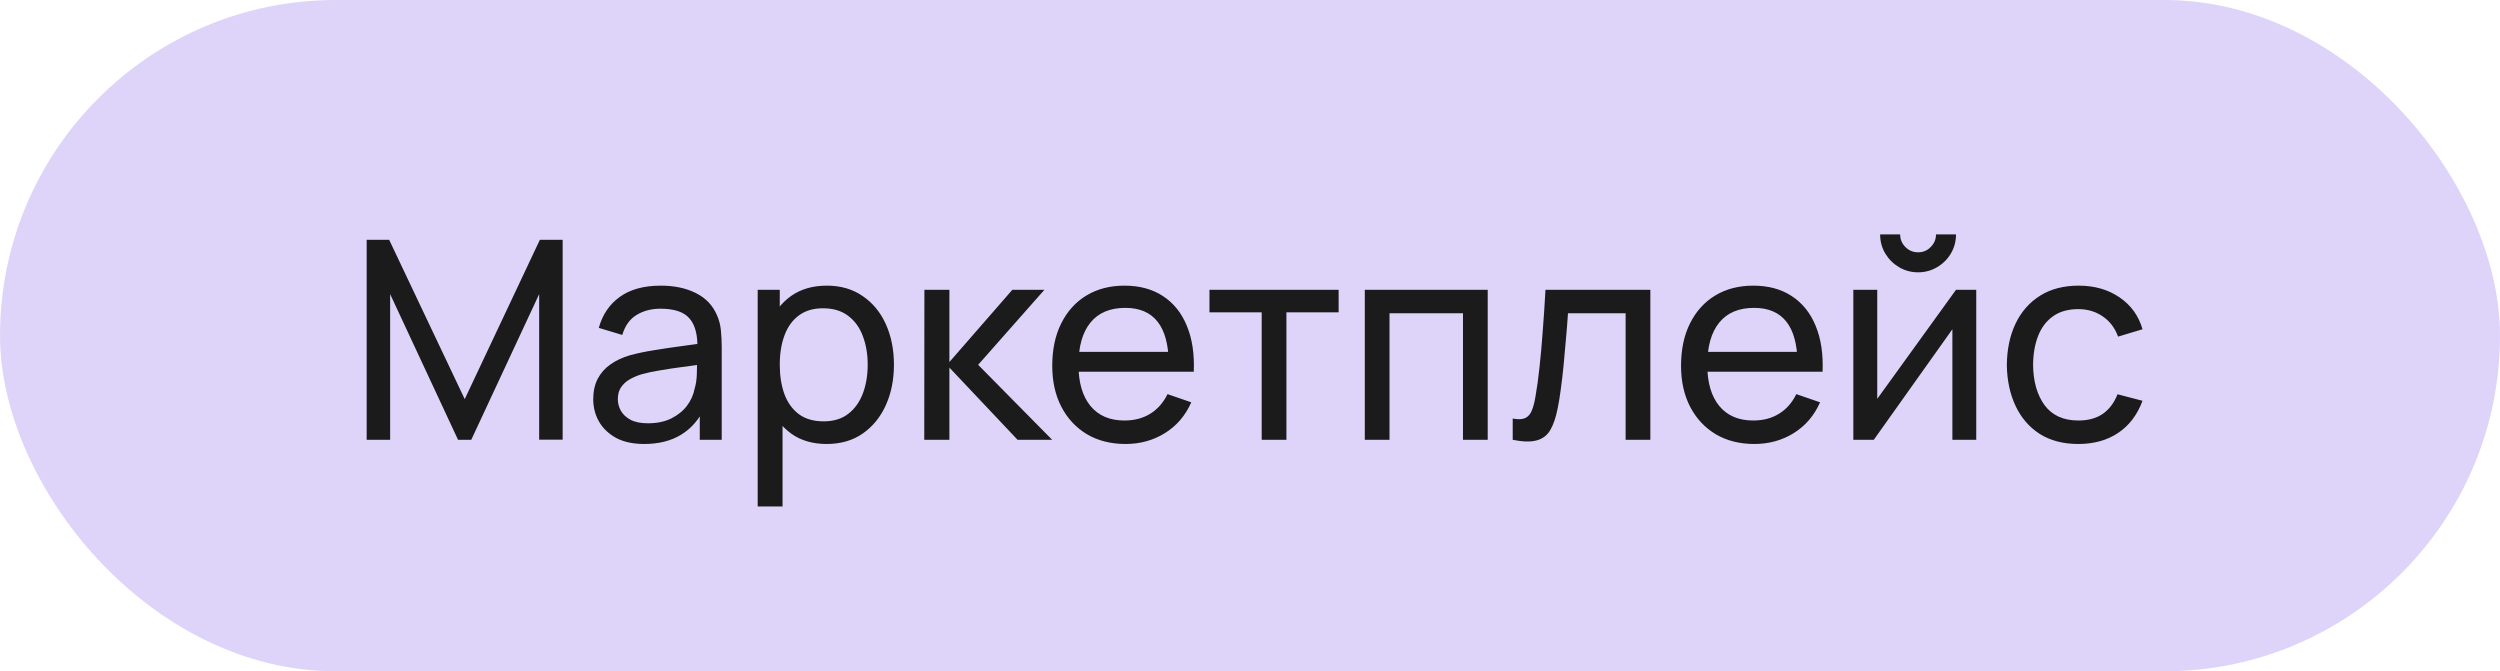 <?xml version="1.0" encoding="UTF-8"?> <svg xmlns="http://www.w3.org/2000/svg" width="108" height="29" viewBox="0 0 108 29" fill="none"> <rect width="108" height="29" rx="14.5" fill="#5C2BE2" fill-opacity="0.2"></rect> <path d="M15.84 19V10.36H16.812L20.076 17.242L23.322 10.36H24.306V18.994H23.292V12.706L20.358 19H19.788L16.854 12.706V19H15.84ZM27.83 19.18C27.346 19.18 26.94 19.092 26.612 18.916C26.288 18.736 26.042 18.5 25.874 18.208C25.71 17.916 25.628 17.596 25.628 17.248C25.628 16.908 25.692 16.614 25.82 16.366C25.952 16.114 26.136 15.906 26.372 15.742C26.608 15.574 26.89 15.442 27.218 15.346C27.526 15.262 27.87 15.19 28.25 15.13C28.634 15.066 29.022 15.008 29.414 14.956C29.806 14.904 30.172 14.854 30.512 14.806L30.128 15.028C30.14 14.452 30.024 14.026 29.78 13.75C29.54 13.474 29.124 13.336 28.532 13.336C28.14 13.336 27.796 13.426 27.5 13.606C27.208 13.782 27.002 14.07 26.882 14.47L25.868 14.164C26.024 13.596 26.326 13.15 26.774 12.826C27.222 12.502 27.812 12.34 28.544 12.34C29.132 12.34 29.636 12.446 30.056 12.658C30.48 12.866 30.784 13.182 30.968 13.606C31.06 13.806 31.118 14.024 31.142 14.26C31.166 14.492 31.178 14.736 31.178 14.992V19H30.23V17.446L30.452 17.59C30.208 18.114 29.866 18.51 29.426 18.778C28.99 19.046 28.458 19.18 27.83 19.18ZM27.992 18.286C28.376 18.286 28.708 18.218 28.988 18.082C29.272 17.942 29.5 17.76 29.672 17.536C29.844 17.308 29.956 17.06 30.008 16.792C30.068 16.592 30.1 16.37 30.104 16.126C30.112 15.878 30.116 15.688 30.116 15.556L30.488 15.718C30.14 15.766 29.798 15.812 29.462 15.856C29.126 15.9 28.808 15.948 28.508 16C28.208 16.048 27.938 16.106 27.698 16.174C27.522 16.23 27.356 16.302 27.2 16.39C27.048 16.478 26.924 16.592 26.828 16.732C26.736 16.868 26.69 17.038 26.69 17.242C26.69 17.418 26.734 17.586 26.822 17.746C26.914 17.906 27.054 18.036 27.242 18.136C27.434 18.236 27.684 18.286 27.992 18.286ZM35.714 19.18C35.106 19.18 34.594 19.03 34.178 18.73C33.762 18.426 33.446 18.016 33.23 17.5C33.018 16.98 32.912 16.398 32.912 15.754C32.912 15.102 33.018 14.518 33.23 14.002C33.446 13.486 33.762 13.08 34.178 12.784C34.598 12.488 35.112 12.34 35.72 12.34C36.32 12.34 36.836 12.49 37.268 12.79C37.704 13.086 38.038 13.492 38.27 14.008C38.502 14.524 38.618 15.106 38.618 15.754C38.618 16.402 38.502 16.984 38.27 17.5C38.038 18.016 37.704 18.426 37.268 18.73C36.836 19.03 36.318 19.18 35.714 19.18ZM32.732 21.88V12.52H33.686V17.29H33.806V21.88H32.732ZM35.582 18.202C36.01 18.202 36.364 18.094 36.644 17.878C36.924 17.662 37.134 17.37 37.274 17.002C37.414 16.63 37.484 16.214 37.484 15.754C37.484 15.298 37.414 14.886 37.274 14.518C37.138 14.15 36.926 13.858 36.638 13.642C36.354 13.426 35.992 13.318 35.552 13.318C35.132 13.318 34.784 13.422 34.508 13.63C34.232 13.834 34.026 14.12 33.89 14.488C33.754 14.852 33.686 15.274 33.686 15.754C33.686 16.226 33.752 16.648 33.884 17.02C34.02 17.388 34.228 17.678 34.508 17.89C34.788 18.098 35.146 18.202 35.582 18.202ZM39.928 19L39.934 12.52H41.014V15.64L43.732 12.52H45.118L42.256 15.76L45.454 19H43.96L41.014 15.88V19H39.928ZM48.625 19.18C47.989 19.18 47.433 19.04 46.957 18.76C46.485 18.476 46.117 18.082 45.853 17.578C45.589 17.07 45.457 16.478 45.457 15.802C45.457 15.094 45.587 14.482 45.847 13.966C46.107 13.446 46.469 13.046 46.933 12.766C47.401 12.482 47.949 12.34 48.577 12.34C49.229 12.34 49.783 12.49 50.239 12.79C50.699 13.09 51.043 13.518 51.271 14.074C51.503 14.63 51.603 15.292 51.571 16.06H50.491V15.676C50.479 14.88 50.317 14.286 50.005 13.894C49.693 13.498 49.229 13.3 48.613 13.3C47.953 13.3 47.451 13.512 47.107 13.936C46.763 14.36 46.591 14.968 46.591 15.76C46.591 16.524 46.763 17.116 47.107 17.536C47.451 17.956 47.941 18.166 48.577 18.166C49.005 18.166 49.377 18.068 49.693 17.872C50.009 17.676 50.257 17.394 50.437 17.026L51.463 17.38C51.211 17.952 50.831 18.396 50.323 18.712C49.819 19.024 49.253 19.18 48.625 19.18ZM46.231 16.06V15.202H51.019V16.06H46.231ZM54.505 19V13.492H52.249V12.52H57.829V13.492H55.573V19H54.505ZM58.959 19V12.52H64.269V19H63.201V13.534H60.027V19H58.959ZM65.349 19V18.082C65.589 18.126 65.771 18.118 65.895 18.058C66.023 17.994 66.117 17.884 66.177 17.728C66.241 17.568 66.293 17.368 66.333 17.128C66.401 16.748 66.459 16.324 66.507 15.856C66.559 15.388 66.605 14.876 66.645 14.32C66.689 13.76 66.729 13.16 66.765 12.52H71.295V19H70.227V13.534H67.737C67.713 13.902 67.683 14.28 67.647 14.668C67.615 15.056 67.581 15.434 67.545 15.802C67.509 16.166 67.469 16.506 67.425 16.822C67.385 17.134 67.341 17.404 67.293 17.632C67.217 18.024 67.111 18.338 66.975 18.574C66.839 18.806 66.643 18.956 66.387 19.024C66.131 19.096 65.785 19.088 65.349 19ZM75.789 19.18C75.153 19.18 74.597 19.04 74.121 18.76C73.649 18.476 73.281 18.082 73.017 17.578C72.753 17.07 72.621 16.478 72.621 15.802C72.621 15.094 72.751 14.482 73.011 13.966C73.271 13.446 73.633 13.046 74.097 12.766C74.565 12.482 75.113 12.34 75.741 12.34C76.393 12.34 76.947 12.49 77.403 12.79C77.863 13.09 78.207 13.518 78.435 14.074C78.667 14.63 78.767 15.292 78.735 16.06H77.655V15.676C77.643 14.88 77.481 14.286 77.169 13.894C76.857 13.498 76.393 13.3 75.777 13.3C75.117 13.3 74.615 13.512 74.271 13.936C73.927 14.36 73.755 14.968 73.755 15.76C73.755 16.524 73.927 17.116 74.271 17.536C74.615 17.956 75.105 18.166 75.741 18.166C76.169 18.166 76.541 18.068 76.857 17.872C77.173 17.676 77.421 17.394 77.601 17.026L78.627 17.38C78.375 17.952 77.995 18.396 77.487 18.712C76.983 19.024 76.417 19.18 75.789 19.18ZM73.395 16.06V15.202H78.183V16.06H73.395ZM82.861 11.764C82.561 11.764 82.287 11.69 82.038 11.542C81.79 11.394 81.593 11.198 81.445 10.954C81.296 10.706 81.222 10.43 81.222 10.126H82.087C82.087 10.338 82.162 10.52 82.314 10.672C82.466 10.824 82.648 10.9 82.861 10.9C83.076 10.9 83.258 10.824 83.406 10.672C83.558 10.52 83.635 10.338 83.635 10.126H84.499C84.499 10.43 84.424 10.706 84.276 10.954C84.132 11.198 83.934 11.394 83.683 11.542C83.434 11.69 83.16 11.764 82.861 11.764ZM85.374 12.52V19H84.343V14.224L80.947 19H80.064V12.52H81.097V17.23L84.499 12.52H85.374ZM89.785 19.18C89.129 19.18 88.571 19.034 88.111 18.742C87.655 18.446 87.307 18.04 87.067 17.524C86.827 17.008 86.703 16.42 86.695 15.76C86.703 15.084 86.829 14.49 87.073 13.978C87.321 13.462 87.675 13.06 88.135 12.772C88.595 12.484 89.149 12.34 89.797 12.34C90.481 12.34 91.069 12.508 91.561 12.844C92.057 13.18 92.389 13.64 92.557 14.224L91.501 14.542C91.365 14.166 91.143 13.874 90.835 13.666C90.531 13.458 90.181 13.354 89.785 13.354C89.341 13.354 88.975 13.458 88.687 13.666C88.399 13.87 88.185 14.154 88.045 14.518C87.905 14.878 87.833 15.292 87.829 15.76C87.837 16.48 88.003 17.062 88.327 17.506C88.655 17.946 89.141 18.166 89.785 18.166C90.209 18.166 90.561 18.07 90.841 17.878C91.121 17.682 91.333 17.4 91.477 17.032L92.557 17.314C92.333 17.918 91.983 18.38 91.507 18.7C91.031 19.02 90.457 19.18 89.785 19.18Z" fill="#1B1B1B"></path> </svg> 